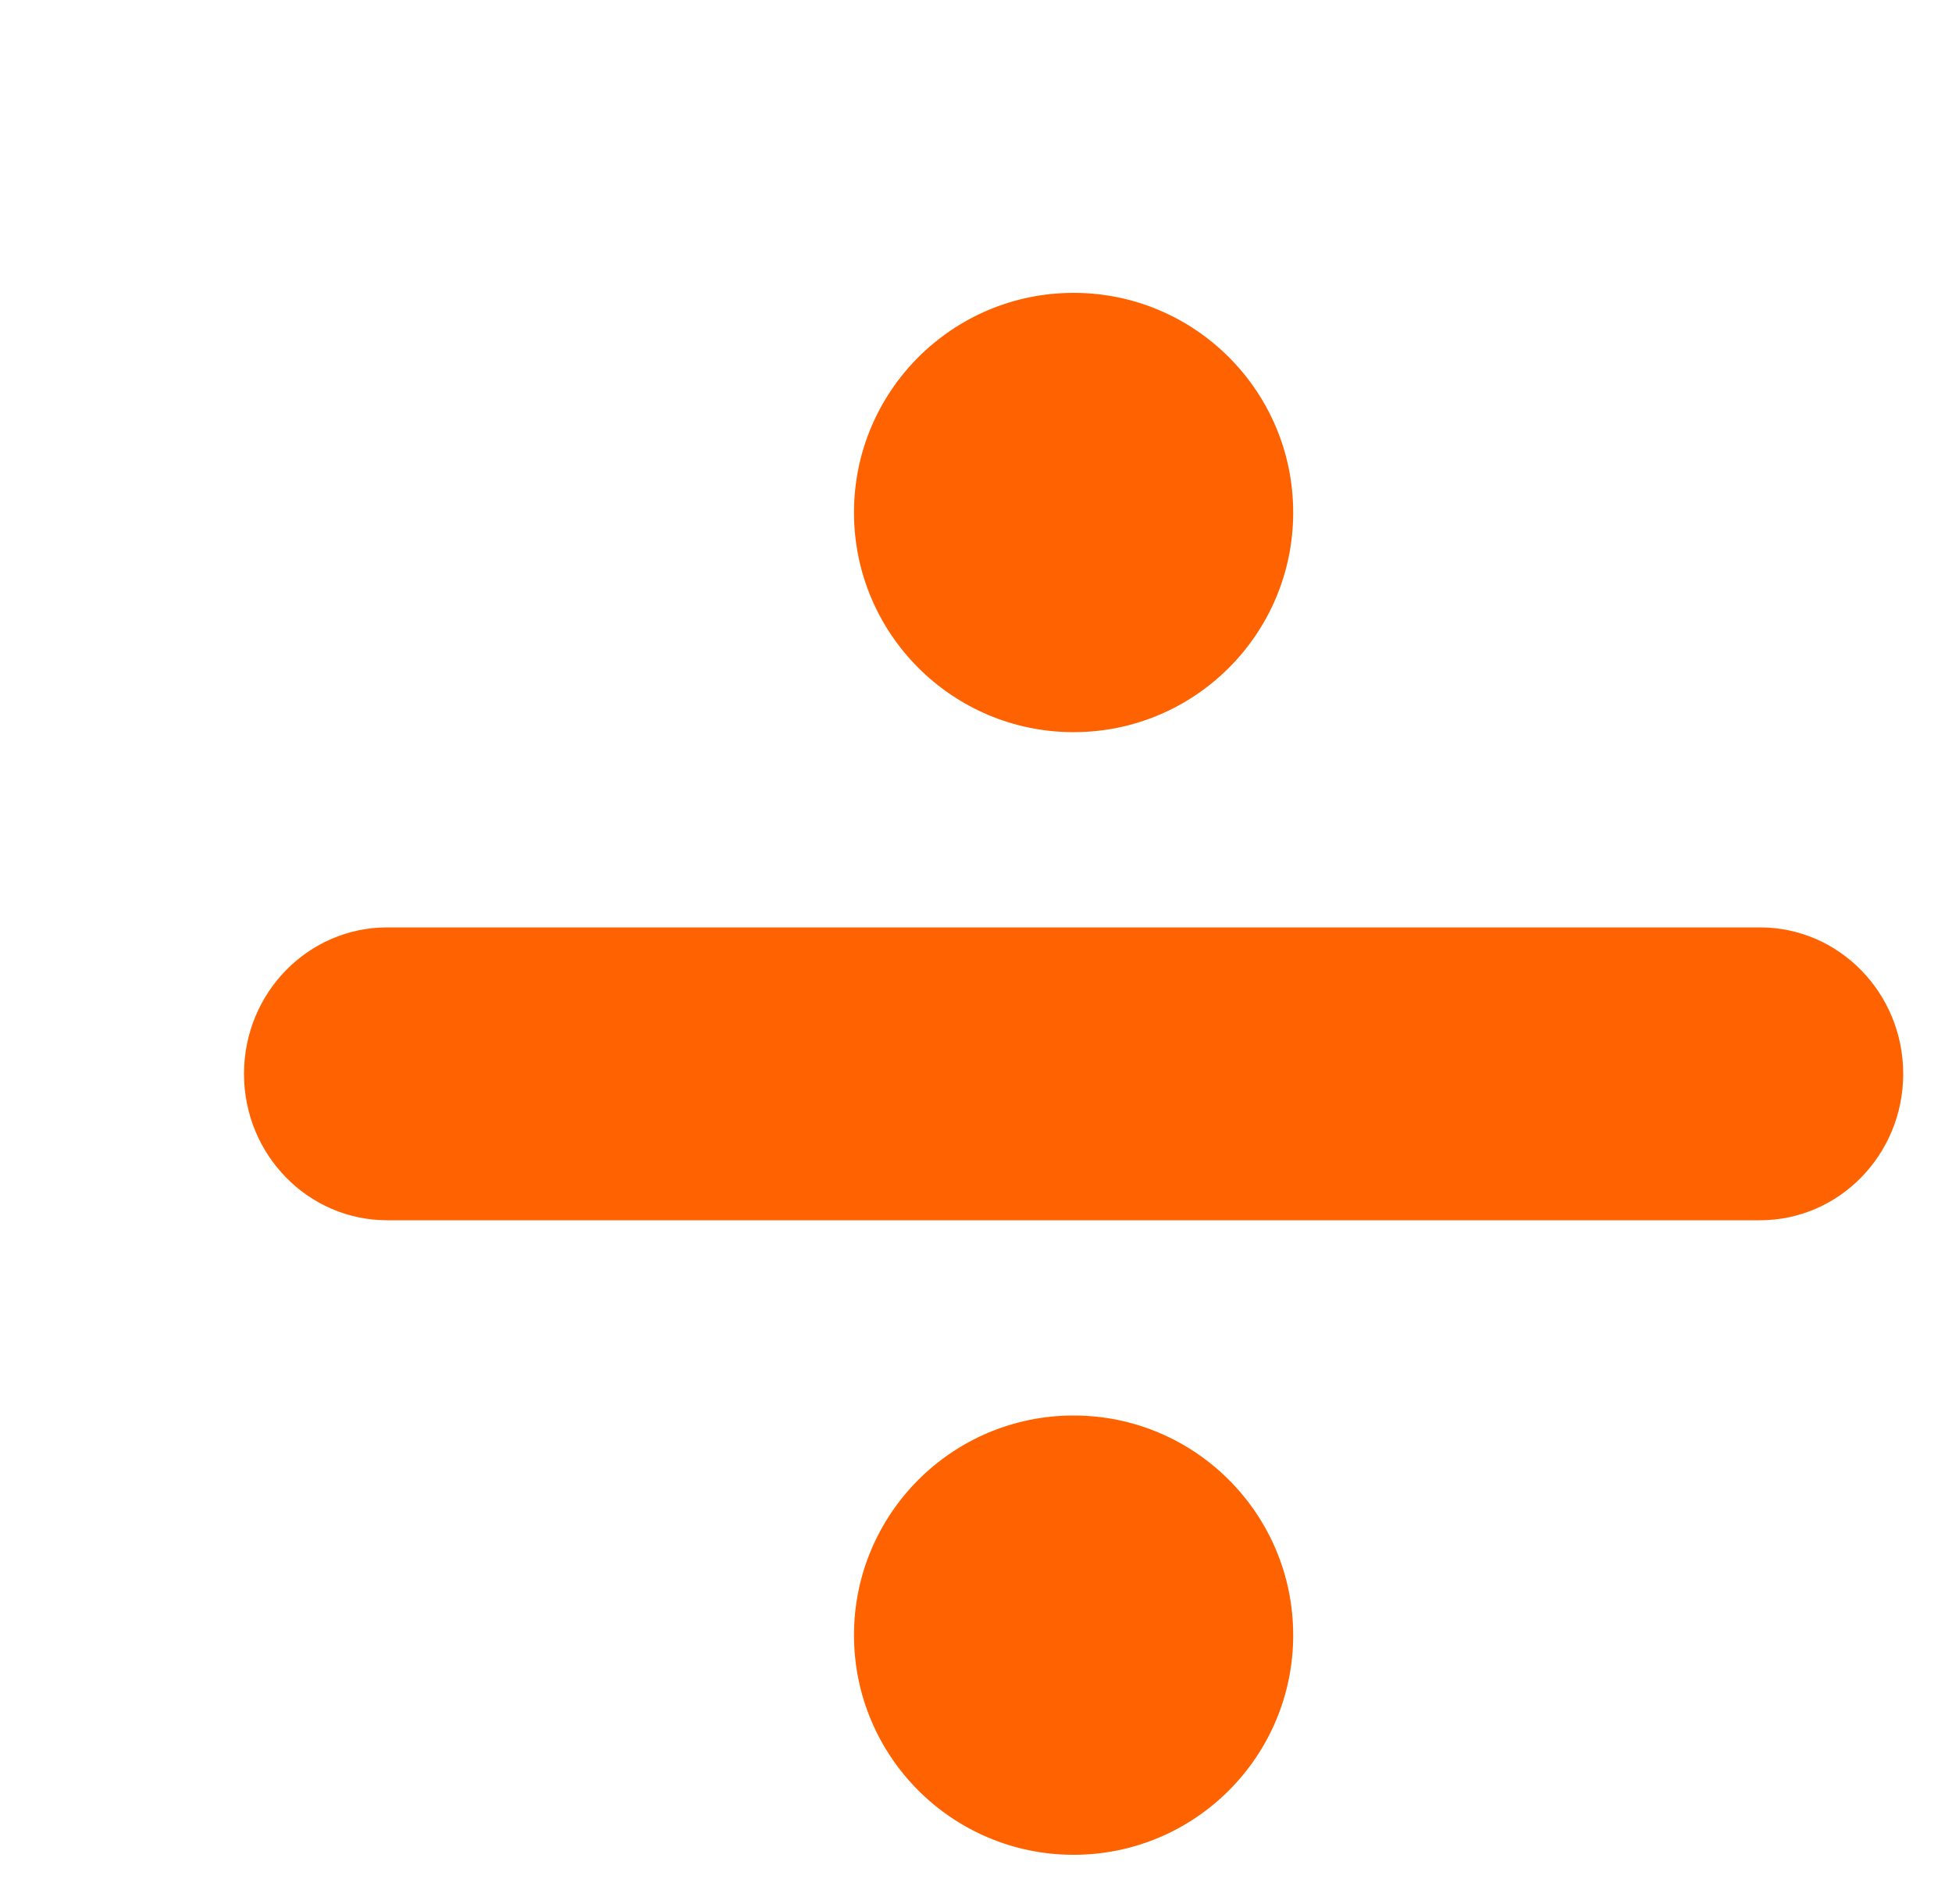 <svg width="40" height="39" viewBox="0 0 40 39" fill="none" xmlns="http://www.w3.org/2000/svg">
<path d="M22 15C24.485 15 26.5 12.985 26.5 10.5C26.5 8.015 24.485 6 22 6C19.515 6 17.5 8.015 17.5 10.5C17.5 12.985 19.515 15 22 15Z" fill="#FF6200"/>
<path d="M22 38C24.485 38 26.5 35.985 26.5 33.5C26.5 31.015 24.485 29 22 29C19.515 29 17.5 31.015 17.5 33.5C17.5 35.985 19.515 38 22 38Z" fill="#FF6200"/>
<path d="M36.065 19H7.935C6.314 19 5 20.343 5 22C5 23.657 6.314 25 7.935 25H36.065C37.686 25 39 23.657 39 22C39 20.343 37.686 19 36.065 19Z" fill="#FF6200"/>
</svg>
